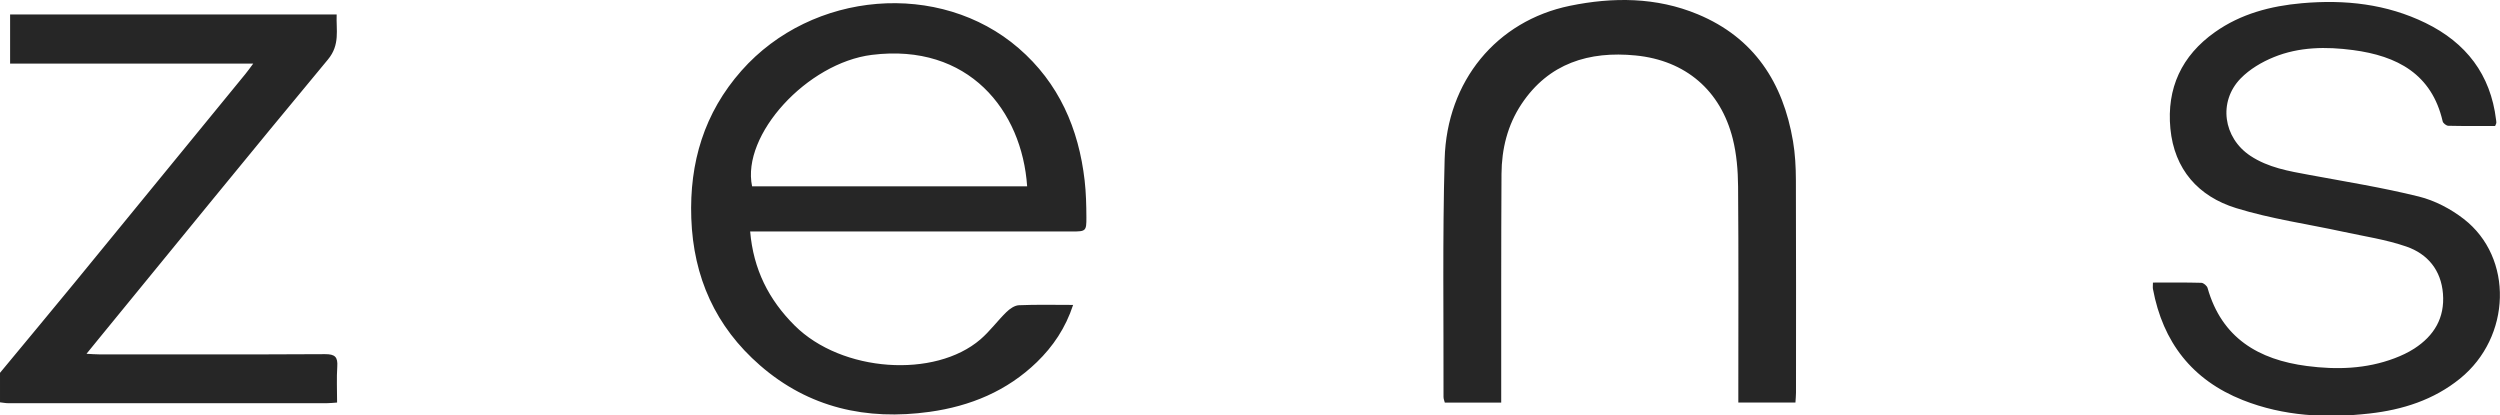 <svg width="945" height="157" fill="none" xmlns="http://www.w3.org/2000/svg"><path d="M0 140.93c9.39-11.35 18.83-22.66 28.17-34.04 21.57-26.3 43.09-52.63 64.62-78.96.89-1.08 1.69-2.23 2.93-3.89H3.82V5.47h123.44c-.25 5.85 1.36 11.4-3.29 17.01-29.12 35.05-57.86 70.41-86.73 105.67-1.34 1.64-2.67 3.28-4.54 5.58 1.96.1 3.31.22 4.66.22 28.51.01 57.02.08 85.52-.08 3.76-.02 4.85 1.08 4.61 4.68-.29 4.35-.07 8.74-.07 13.61-1.45.1-2.72.25-3.98.25-40.1.01-80.19.01-120.29 0-1.05 0-2.1-.22-3.15-.33v-11.15ZM283.56 87.49c1.22 14.34 7.01 25.79 16.82 35.56 17.8 17.73 53 20.05 70.22 5.24 3.59-3.09 6.44-7.02 9.84-10.34 1.25-1.22 3.08-2.5 4.69-2.57 6.63-.29 13.28-.12 20.51-.12-2.87 8.72-7.55 15.65-13.7 21.62-11.3 10.94-25.14 16.65-40.55 18.8-23.86 3.32-45.65-1.51-64.09-17.56-16.83-14.64-25.21-33.35-25.99-55.62-.74-21.04 4.87-39.83 18.97-55.78 26.76-30.27 74.97-34.24 104.76-8.51 15.24 13.17 22.71 30.4 24.96 50.05.53 4.6.63 9.26.66 13.9.03 5.2-.22 5.34-5.4 5.34H283.57l-.01-.01Zm104.7-17.06c-1.94-28.64-22.12-54.24-58.69-49.69-24.46 3.05-49.37 30.21-45.28 49.69h103.97ZM813.812 106.811c6.33 0 12.31-.08 18.29.09.83.02 2.12 1.12 2.36 1.95 5.36 18.92 19.28 27.12 37.57 29.5 11.18 1.46 22.35 1.14 33.09-2.92 2.59-.98 5.17-2.18 7.49-3.68 7.48-4.84 11.55-11.59 10.83-20.73-.71-8.92-5.79-15.04-13.83-17.82-7.72-2.67-15.95-3.87-23.98-5.62-13.49-2.93-27.28-4.86-40.41-8.93-14.26-4.41-23.35-14.62-24.82-30.06-1.44-15.25 4.25-27.53 16.82-36.43 9.83-6.96 21.1-9.9 32.93-10.95 16.19-1.43 31.94.26 46.71 7.47 15.32 7.48 24.58 19.47 26.65 36.59.05.39.12.79.1 1.19-.01.24-.18.48-.46 1.16-5.77 0-11.73.06-17.69-.08-.75-.02-1.97-.96-2.13-1.67-4.14-17.95-17.21-24.74-33.9-26.95-10.15-1.34-20.32-1.23-29.9 2.66-4.56 1.85-9.17 4.58-12.56 8.06-8.58 8.82-6.58 22.47 3.69 29.27 6.73 4.45 14.47 5.76 22.21 7.19 13.85 2.57 27.8 4.81 41.45 8.19 6.01 1.49 12.04 4.65 16.96 8.46 18.91 14.62 18.02 44.65-1.42 60.38-9.94 8.04-21.66 11.76-34.15 13.17-16.33 1.85-32.48 1.06-47.96-5.08-19.17-7.61-30.18-21.9-33.93-41.95-.12-.63-.01-1.3-.01-2.48v.02ZM567.458 152.191h-21.32c-.17-.7-.5-1.43-.49-2.17.07-29.97-.4-59.96.43-89.92.81-29.46 19.63-52.21 47.35-57.91 16.21-3.33 32.66-3.31 48.31 3.2 21.39 8.89 32.28 25.91 36.02 47.99.82 4.81 1.07 9.76 1.09 14.65.1 26.79.05 53.59.04 80.38 0 1.16-.13 2.32-.21 3.74h-21.59v-4.44c0-25.73.12-51.46-.09-77.2-.05-6.05-.55-12.25-2.02-18.09-4.58-18.2-17.79-29.6-36.74-31.46-17.54-1.72-32.82 2.91-43.11 18.37-5.29 7.95-7.5 16.98-7.56 26.41-.16 27.19-.09 54.38-.11 81.57v4.88Z" fill="#262626"/></svg>